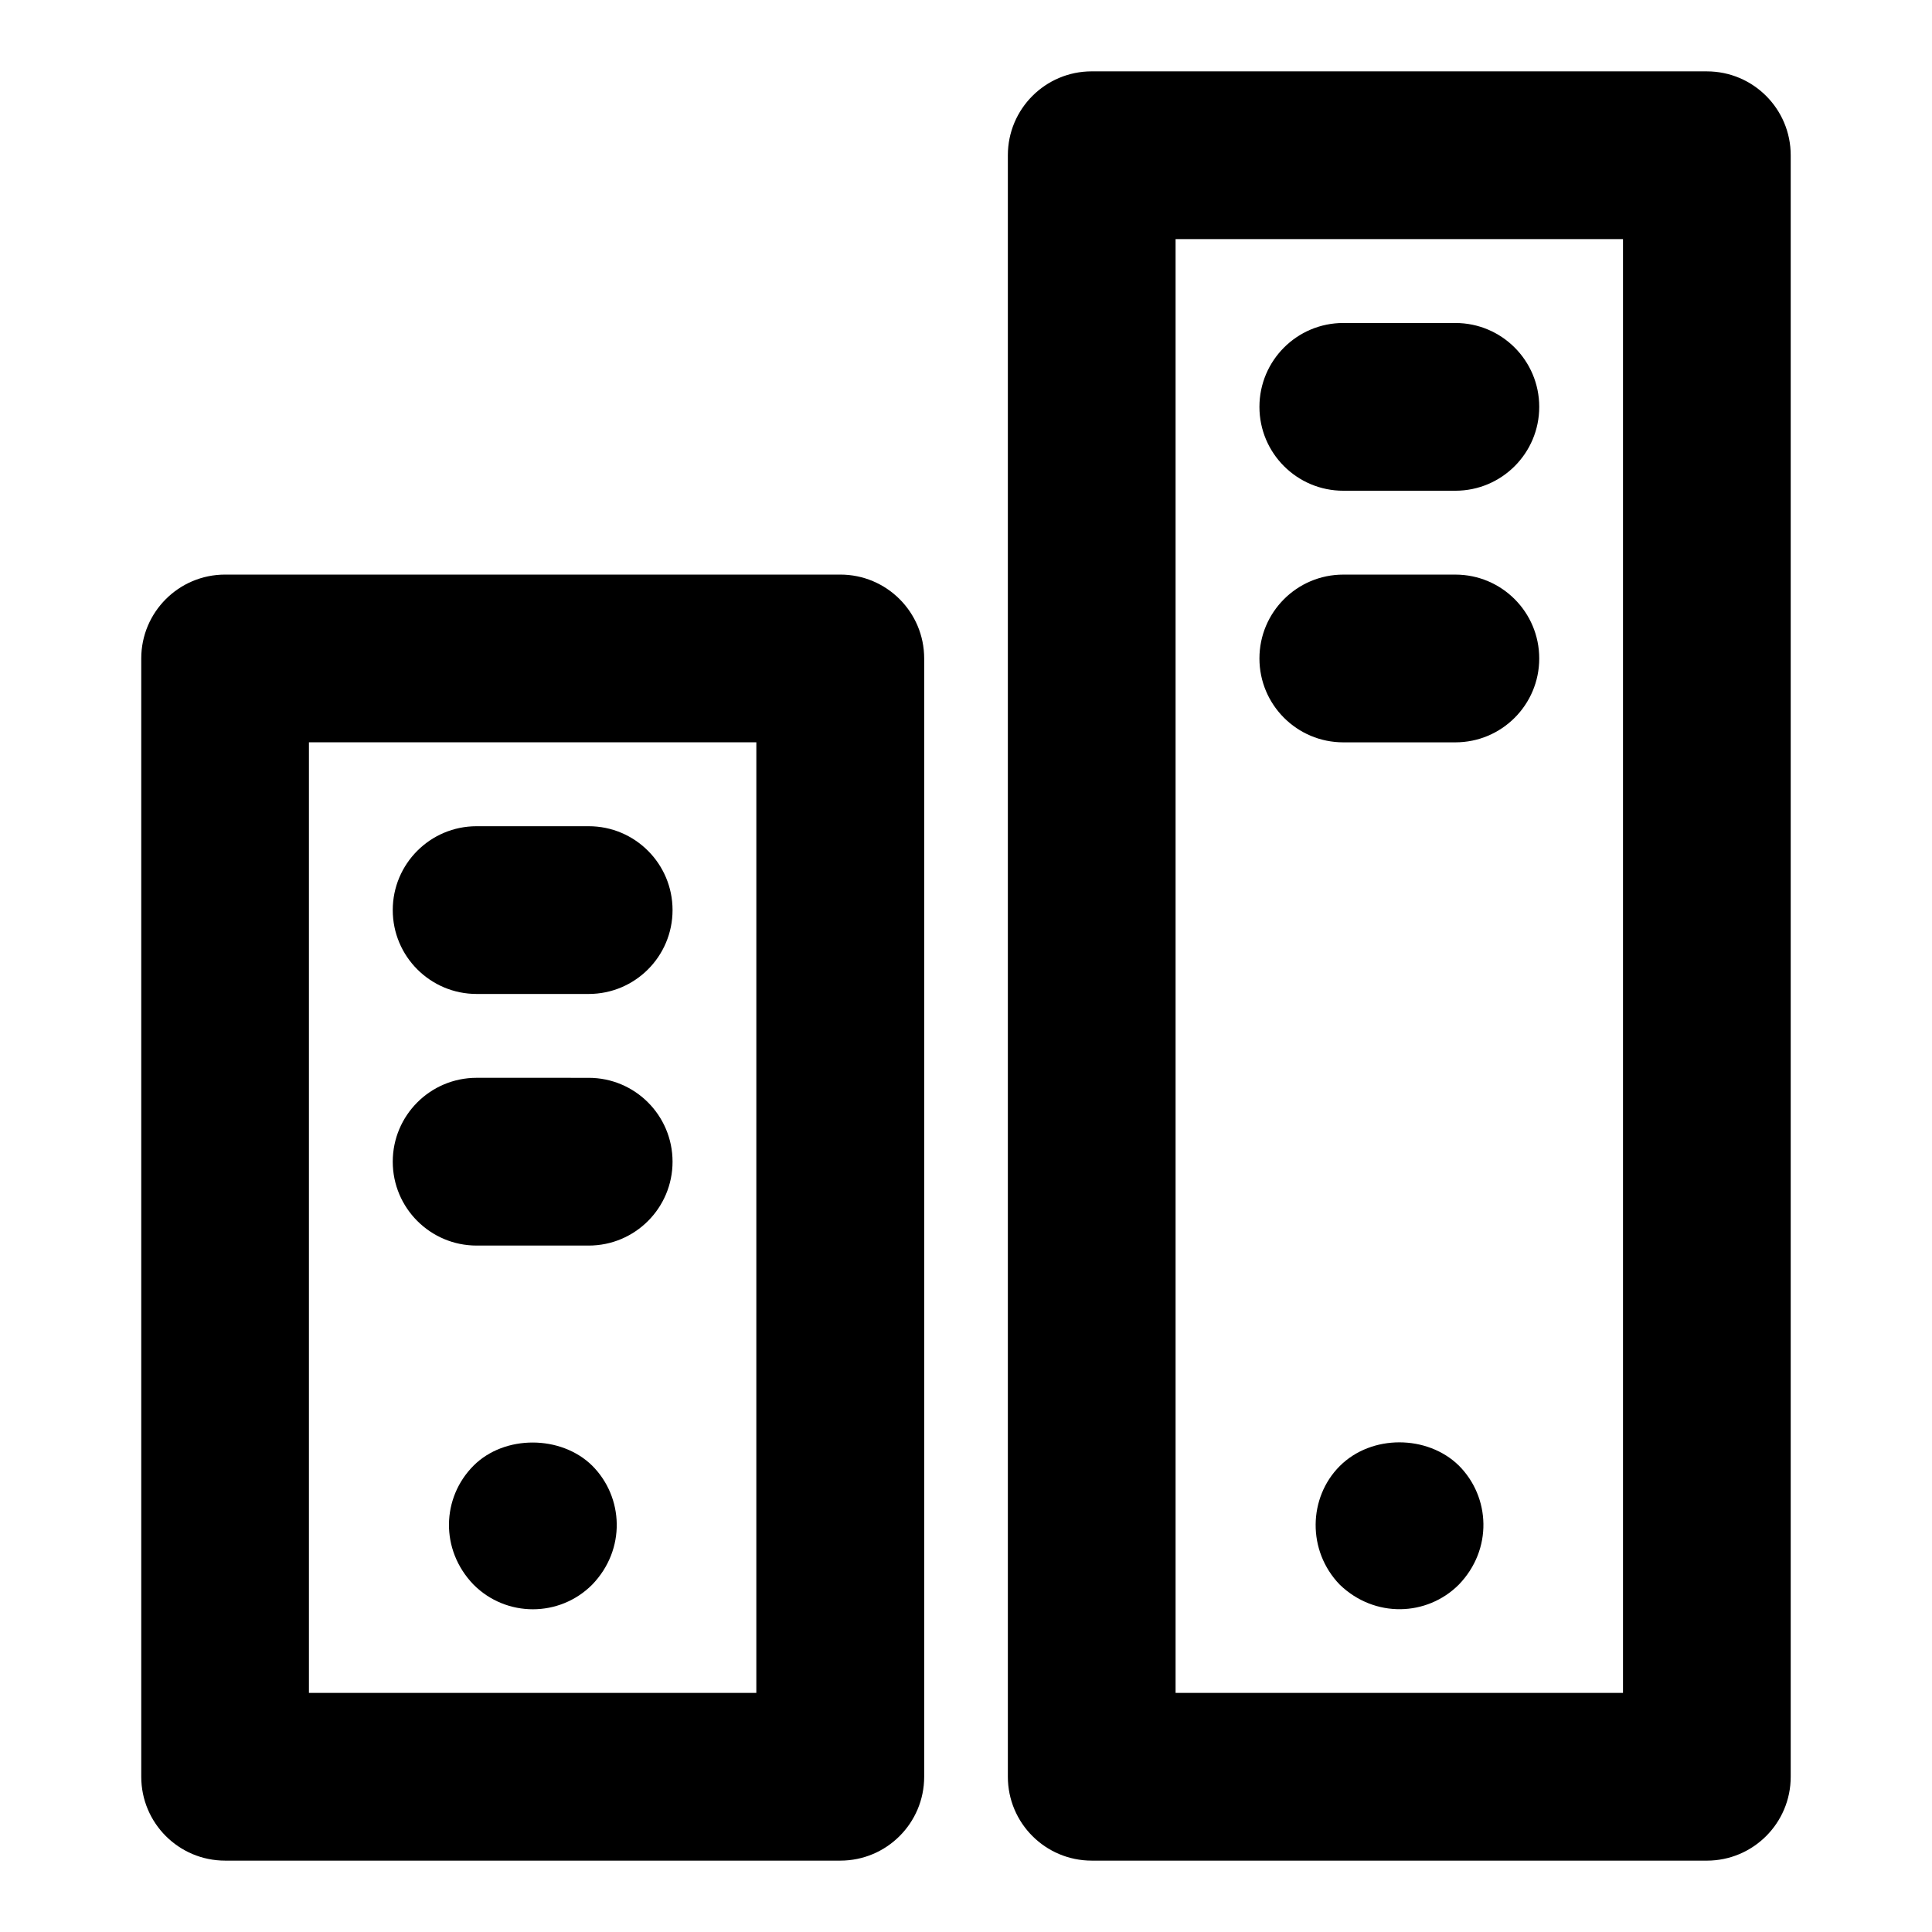 <?xml version="1.0" encoding="UTF-8"?>
<!-- Uploaded to: ICON Repo, www.svgrepo.com, Generator: ICON Repo Mixer Tools -->
<svg fill="#000000" width="800px" height="800px" version="1.1" viewBox="144 144 512 512" xmlns="http://www.w3.org/2000/svg">
 <g>
  <path d="m433.32 162.91c-12.285 0-22.227 9.957-22.227 22.227v429.72c0 12.27 9.941 22.227 22.227 22.227l163.01 0.004c12.285 0 22.227-9.957 22.227-22.227v-429.72c0-12.27-9.941-22.227-22.227-22.227zm140.79 429.72h-118.57v-385.27h118.57z"/>
  <path d="m499.04 532.53c-8.328 8.344-8.684 22.418 0 31.414 9.246 8.934 23.145 8.43 31.562 0 9.008-9.32 8.371-23.191 0-31.562-8.316-8.137-23.133-8.301-31.562 0.148z"/>
  <path d="m499.99 274.05h29.695c12.285 0 22.227-9.957 22.227-22.227 0-12.27-9.941-22.227-22.227-22.227h-29.695c-12.285 0-22.227 9.957-22.227 22.227 0 12.27 9.945 22.227 22.227 22.227z"/>
  <path d="m499.99 340.73h29.695c12.285 0 22.227-9.957 22.227-22.227s-9.941-22.227-22.227-22.227h-29.695c-12.285 0-22.227 9.957-22.227 22.227s9.945 22.227 22.227 22.227z"/>
  <path d="m203.66 296.27c-12.285 0-22.227 9.957-22.227 22.227v296.36c0 12.27 9.941 22.227 22.227 22.227h163.03c12.285 0 22.227-9.957 22.227-22.227v-296.36c0-12.27-9.941-22.227-22.227-22.227zm140.8 296.36h-118.59v-251.91h118.57l-0.004 251.91z"/>
  <path d="m269.51 532.4c-8.445 8.445-8.965 22.285 0 31.562 8.668 8.684 22.746 8.684 31.414 0 9.008-9.32 8.371-23.191 0-31.562-8.312-8.152-23.266-8.152-31.414 0z"/>
  <path d="m270.31 407.41h29.695c12.285 0 22.227-9.957 22.227-22.227 0-12.27-9.941-22.227-22.227-22.227h-29.695c-12.285 0-22.227 9.957-22.227 22.227 0 12.27 9.957 22.227 22.227 22.227z"/>
  <path d="m270.31 474.09h29.695c12.285 0 22.227-9.957 22.227-22.227s-9.941-22.227-22.227-22.227l-29.695-0.004c-12.285 0-22.227 9.957-22.227 22.227s9.957 22.23 22.227 22.23z"/>
 </g>
</svg>